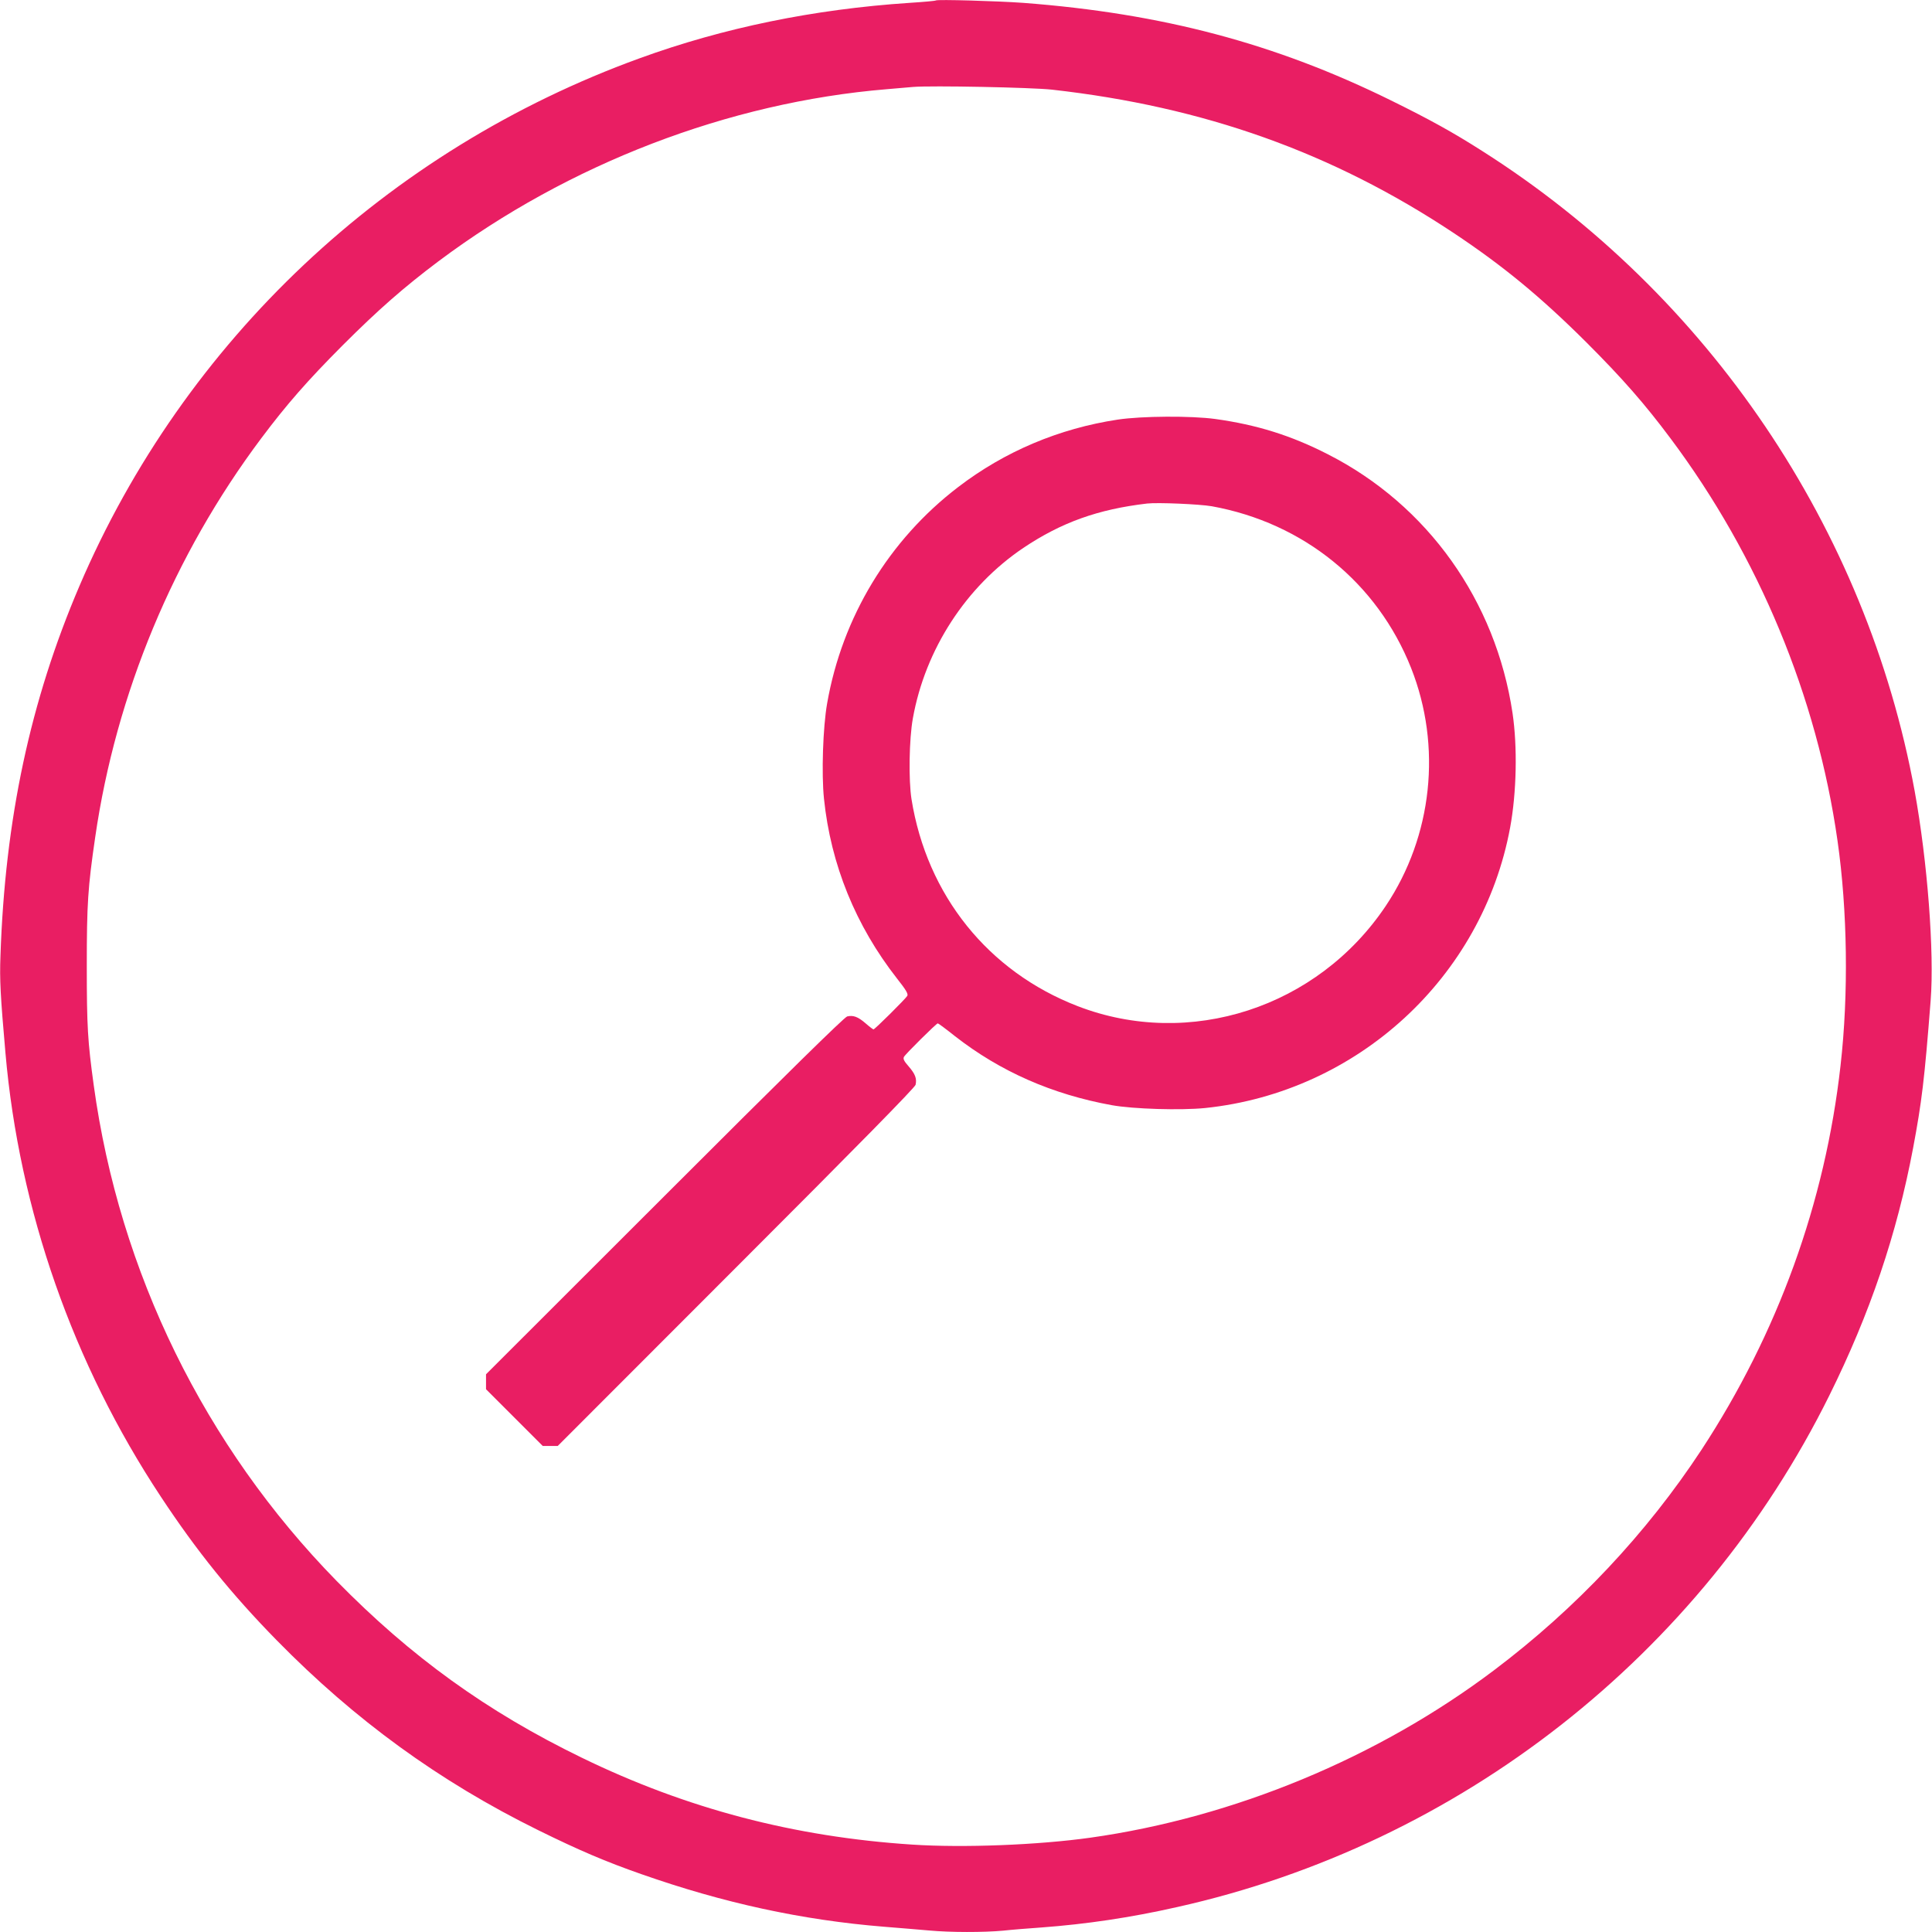 <?xml version="1.0" standalone="no"?>
<!DOCTYPE svg PUBLIC "-//W3C//DTD SVG 20010904//EN"
 "http://www.w3.org/TR/2001/REC-SVG-20010904/DTD/svg10.dtd">
<svg version="1.0" xmlns="http://www.w3.org/2000/svg"
 width="1280pt" height="1280pt" viewBox="0 0 1280 1280"
 preserveAspectRatio="xMidYMid meet">
<g transform="translate(0,1280) scale(0.1,-0.1)"
fill="#e91e63" stroke="none">
<path d="M6200 12797 c-3 -3 -81 -10 -175 -16 -633 -42 -1232 -165 -1787 -367
-1675 -608 -3017 -1872 -3712 -3497 -325 -760 -493 -1544 -523 -2452 -6 -154
0 -265 33 -640 91 -1043 448 -2061 1029 -2940 238 -361 468 -646 770 -954 516
-526 1075 -933 1730 -1256 274 -135 448 -209 685 -292 544 -191 1063 -304
1605 -348 105 -8 240 -20 301 -25 139 -13 364 -13 491 -1 54 6 168 15 253 21
296 22 588 65 898 135 1874 418 3470 1670 4322 3390 269 543 447 1067 555
1640 57 304 75 449 116 975 25 322 -21 923 -106 1390 -319 1738 -1365 3287
-2864 4239 -196 125 -348 209 -606 336 -765 377 -1515 576 -2435 646 -164 12
-572 24 -580 16z m770 -591 c1006 -113 1857 -416 2660 -949 328 -218 578 -424
881 -726 239 -239 386 -407 557 -636 584 -781 970 -1710 1106 -2665 66 -461
74 -1017 20 -1490 -102 -908 -416 -1774 -921 -2545 -364 -554 -831 -1051
-1375 -1461 -769 -580 -1723 -975 -2673 -1109 -349 -49 -845 -68 -1180 -46
-785 51 -1499 239 -2191 576 -628 305 -1132 669 -1624 1171 -874 893 -1439
2045 -1609 3284 -40 291 -46 388 -46 790 0 412 7 520 56 855 138 950 520 1867
1099 2640 170 227 308 384 539 616 238 238 406 385 636 558 863 646 1922 1053
2970 1140 72 6 150 13 175 15 121 10 783 -3 920 -18z"/>
<path d="M7405 10020 c-389 -59 -749 -211 -1057 -447 -459 -351 -768 -861
-868 -1433 -28 -158 -38 -467 -21 -631 45 -437 210 -842 484 -1192 61 -77 75
-102 68 -115 -11 -19 -215 -222 -224 -222 -3 0 -27 18 -52 40 -51 44 -81 55
-122 46 -19 -5 -401 -380 -1210 -1189 l-1183 -1182 0 -50 0 -49 188 -188 188
-188 49 0 50 0 1182 1183 c809 809 1184 1191 1189 1210 9 41 -2 71 -46 122
-31 35 -38 50 -31 63 11 20 215 222 224 222 4 0 55 -38 114 -85 300 -234 643
-385 1038 -457 144 -26 458 -35 619 -19 1010 105 1837 865 2021 1858 43 233
49 535 16 758 -111 745 -563 1379 -1223 1715 -244 125 -472 196 -746 234 -159
22 -488 20 -647 -4z m623 -574 c608 -110 1097 -507 1321 -1072 205 -518 142
-1113 -168 -1576 -451 -674 -1300 -950 -2041 -664 -593 229 -999 735 -1101
1371 -20 126 -16 398 9 536 82 457 352 873 732 1129 252 169 495 256 820 294
70 8 347 -4 428 -18z"/>
</g>
</svg>
